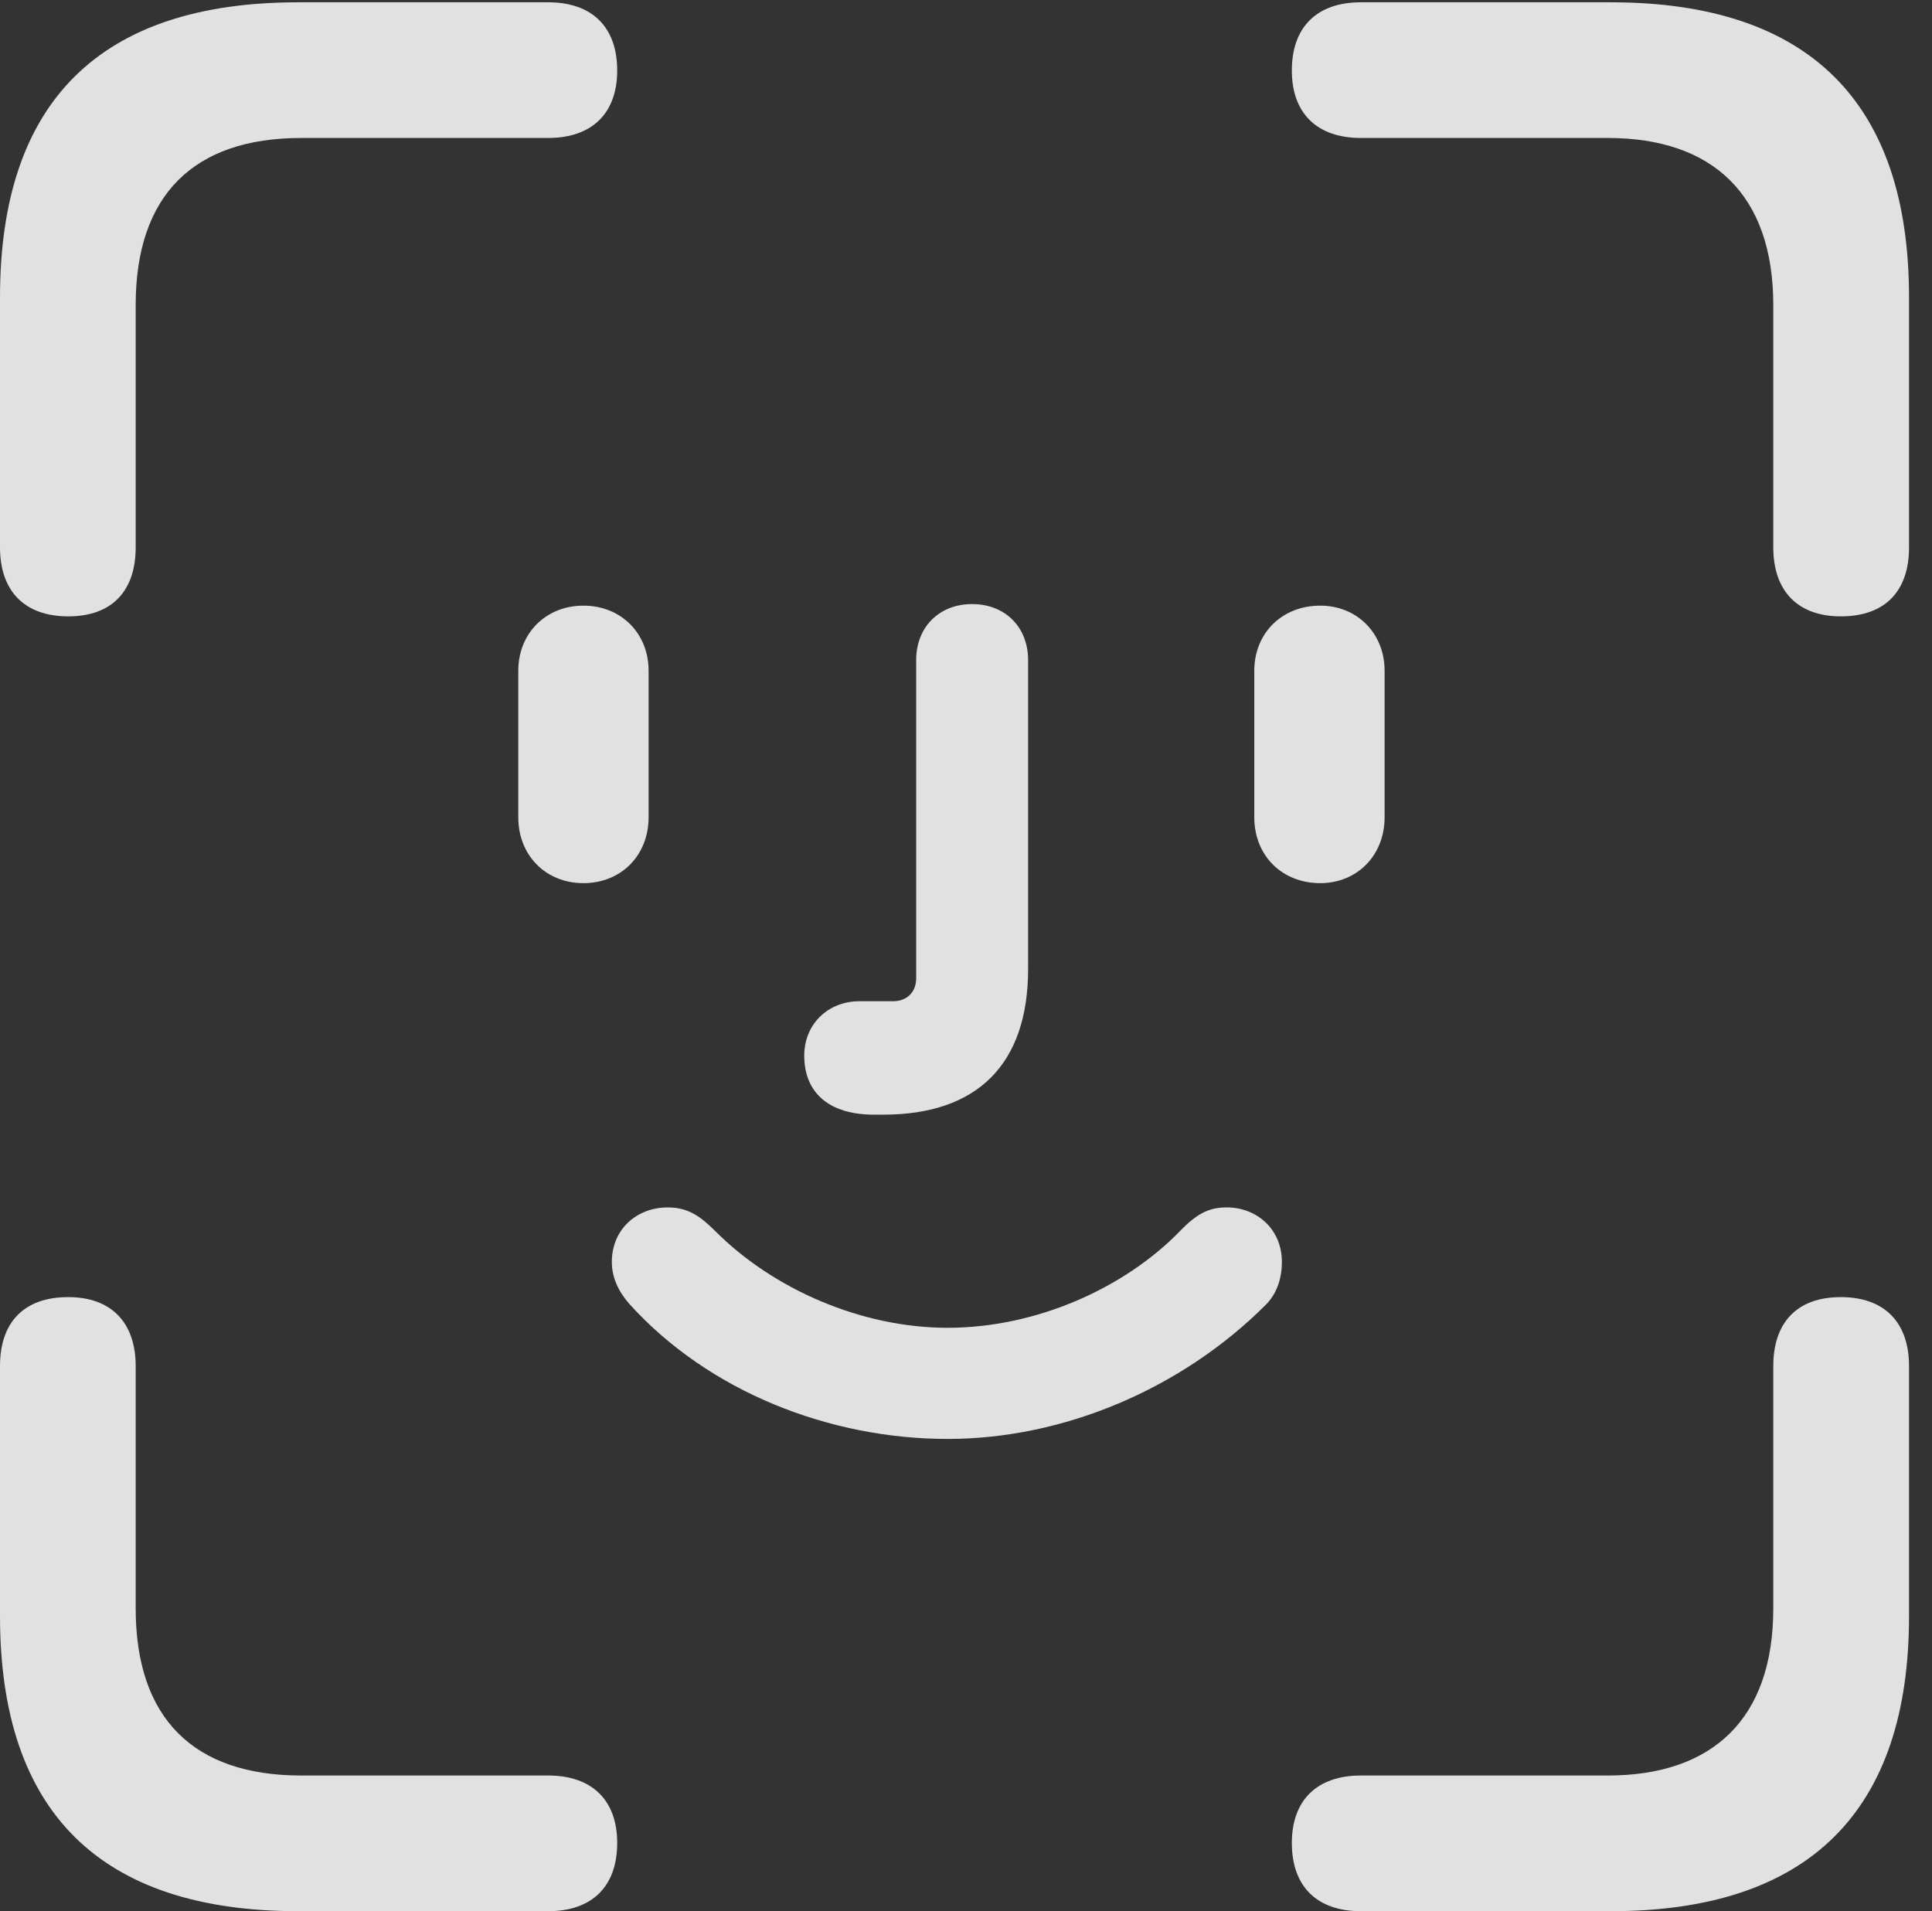 <?xml version="1.0" encoding="UTF-8"?>
<!--Generator: Apple Native CoreSVG 326-->
<!DOCTYPE svg
PUBLIC "-//W3C//DTD SVG 1.1//EN"
       "http://www.w3.org/Graphics/SVG/1.1/DTD/svg11.dtd">
<svg version="1.1" xmlns="http://www.w3.org/2000/svg" xmlns:xlink="http://www.w3.org/1999/xlink" viewBox="0 0 29.531 29.215">
 <rect x="0" y="0" width="29.531" height="29.215" fill="#333333" stroke="none"/>
 <g>
  <rect height="29.215" opacity="0" width="29.531" x="0" y="0"/>
  <path d="M1.043 9.422C1.711 9.422 2.074 9.035 2.074 8.367L2.074 4.664C2.074 2.977 2.965 2.109 4.605 2.109L8.379 2.109C9.047 2.109 9.434 1.734 9.434 1.078C9.434 0.41 9.047 0.035 8.379 0.035L4.559 0.035C1.535 0.035 0 1.547 0 4.547L0 8.367C0 9.035 0.375 9.422 1.043 9.422ZM28.137 9.422C28.816 9.422 29.18 9.035 29.18 8.367L29.18 4.547C29.18 1.57 27.656 0.035 24.621 0.035L20.801 0.035C20.133 0.035 19.746 0.41 19.746 1.078C19.746 1.734 20.133 2.109 20.801 2.109L24.574 2.109C26.18 2.109 27.105 2.977 27.105 4.664L27.105 8.367C27.105 9.035 27.48 9.422 28.137 9.422ZM4.559 29.215L8.379 29.215C9.047 29.215 9.434 28.84 9.434 28.172C9.434 27.516 9.047 27.141 8.379 27.141L4.605 27.141C2.965 27.141 2.074 26.273 2.074 24.586L2.074 20.883C2.074 20.215 1.699 19.828 1.043 19.828C0.363 19.828 0 20.215 0 20.883L0 24.703C0 27.703 1.535 29.215 4.559 29.215ZM20.801 29.215L24.621 29.215C27.656 29.215 29.18 27.68 29.18 24.703L29.18 20.883C29.18 20.215 28.805 19.828 28.137 19.828C27.469 19.828 27.105 20.215 27.105 20.883L27.105 24.586C27.105 26.273 26.18 27.141 24.574 27.141L20.801 27.141C20.133 27.141 19.746 27.516 19.746 28.172C19.746 28.84 20.133 29.215 20.801 29.215Z" fill="white" fill-opacity="0.85"/>
  <path d="M8.918 13.5C9.492 13.5 9.914 13.078 9.914 12.492L9.914 10.254C9.914 9.68 9.492 9.258 8.918 9.258C8.344 9.258 7.922 9.68 7.922 10.254L7.922 12.492C7.922 13.078 8.344 13.5 8.918 13.5ZM13.359 17.039C13.395 17.039 13.441 17.039 13.5 17.039C14.941 17.039 15.715 16.266 15.715 14.812L15.715 10.09C15.715 9.586 15.363 9.234 14.859 9.234C14.355 9.234 14.004 9.586 14.004 10.09L14.004 14.953C14.004 15.176 13.852 15.305 13.652 15.305L13.137 15.305C12.656 15.305 12.293 15.656 12.293 16.137C12.293 16.711 12.68 17.039 13.359 17.039ZM20.18 13.5C20.742 13.5 21.164 13.078 21.164 12.492L21.164 10.254C21.164 9.68 20.742 9.258 20.18 9.258C19.594 9.258 19.172 9.68 19.172 10.254L19.172 12.492C19.172 13.078 19.594 13.5 20.18 13.5ZM14.484 21.996C16.254 21.996 18.059 21.234 19.348 19.945C19.5 19.793 19.594 19.57 19.594 19.289C19.594 18.797 19.219 18.457 18.75 18.457C18.492 18.457 18.305 18.539 18.035 18.82C17.191 19.688 15.844 20.297 14.484 20.297C13.172 20.297 11.824 19.711 10.934 18.82C10.711 18.598 10.523 18.457 10.207 18.457C9.727 18.457 9.352 18.797 9.352 19.289C9.352 19.535 9.457 19.746 9.621 19.934C10.84 21.281 12.691 21.996 14.484 21.996Z" fill="white" fill-opacity="0.85"/>
 </g>
</svg>
